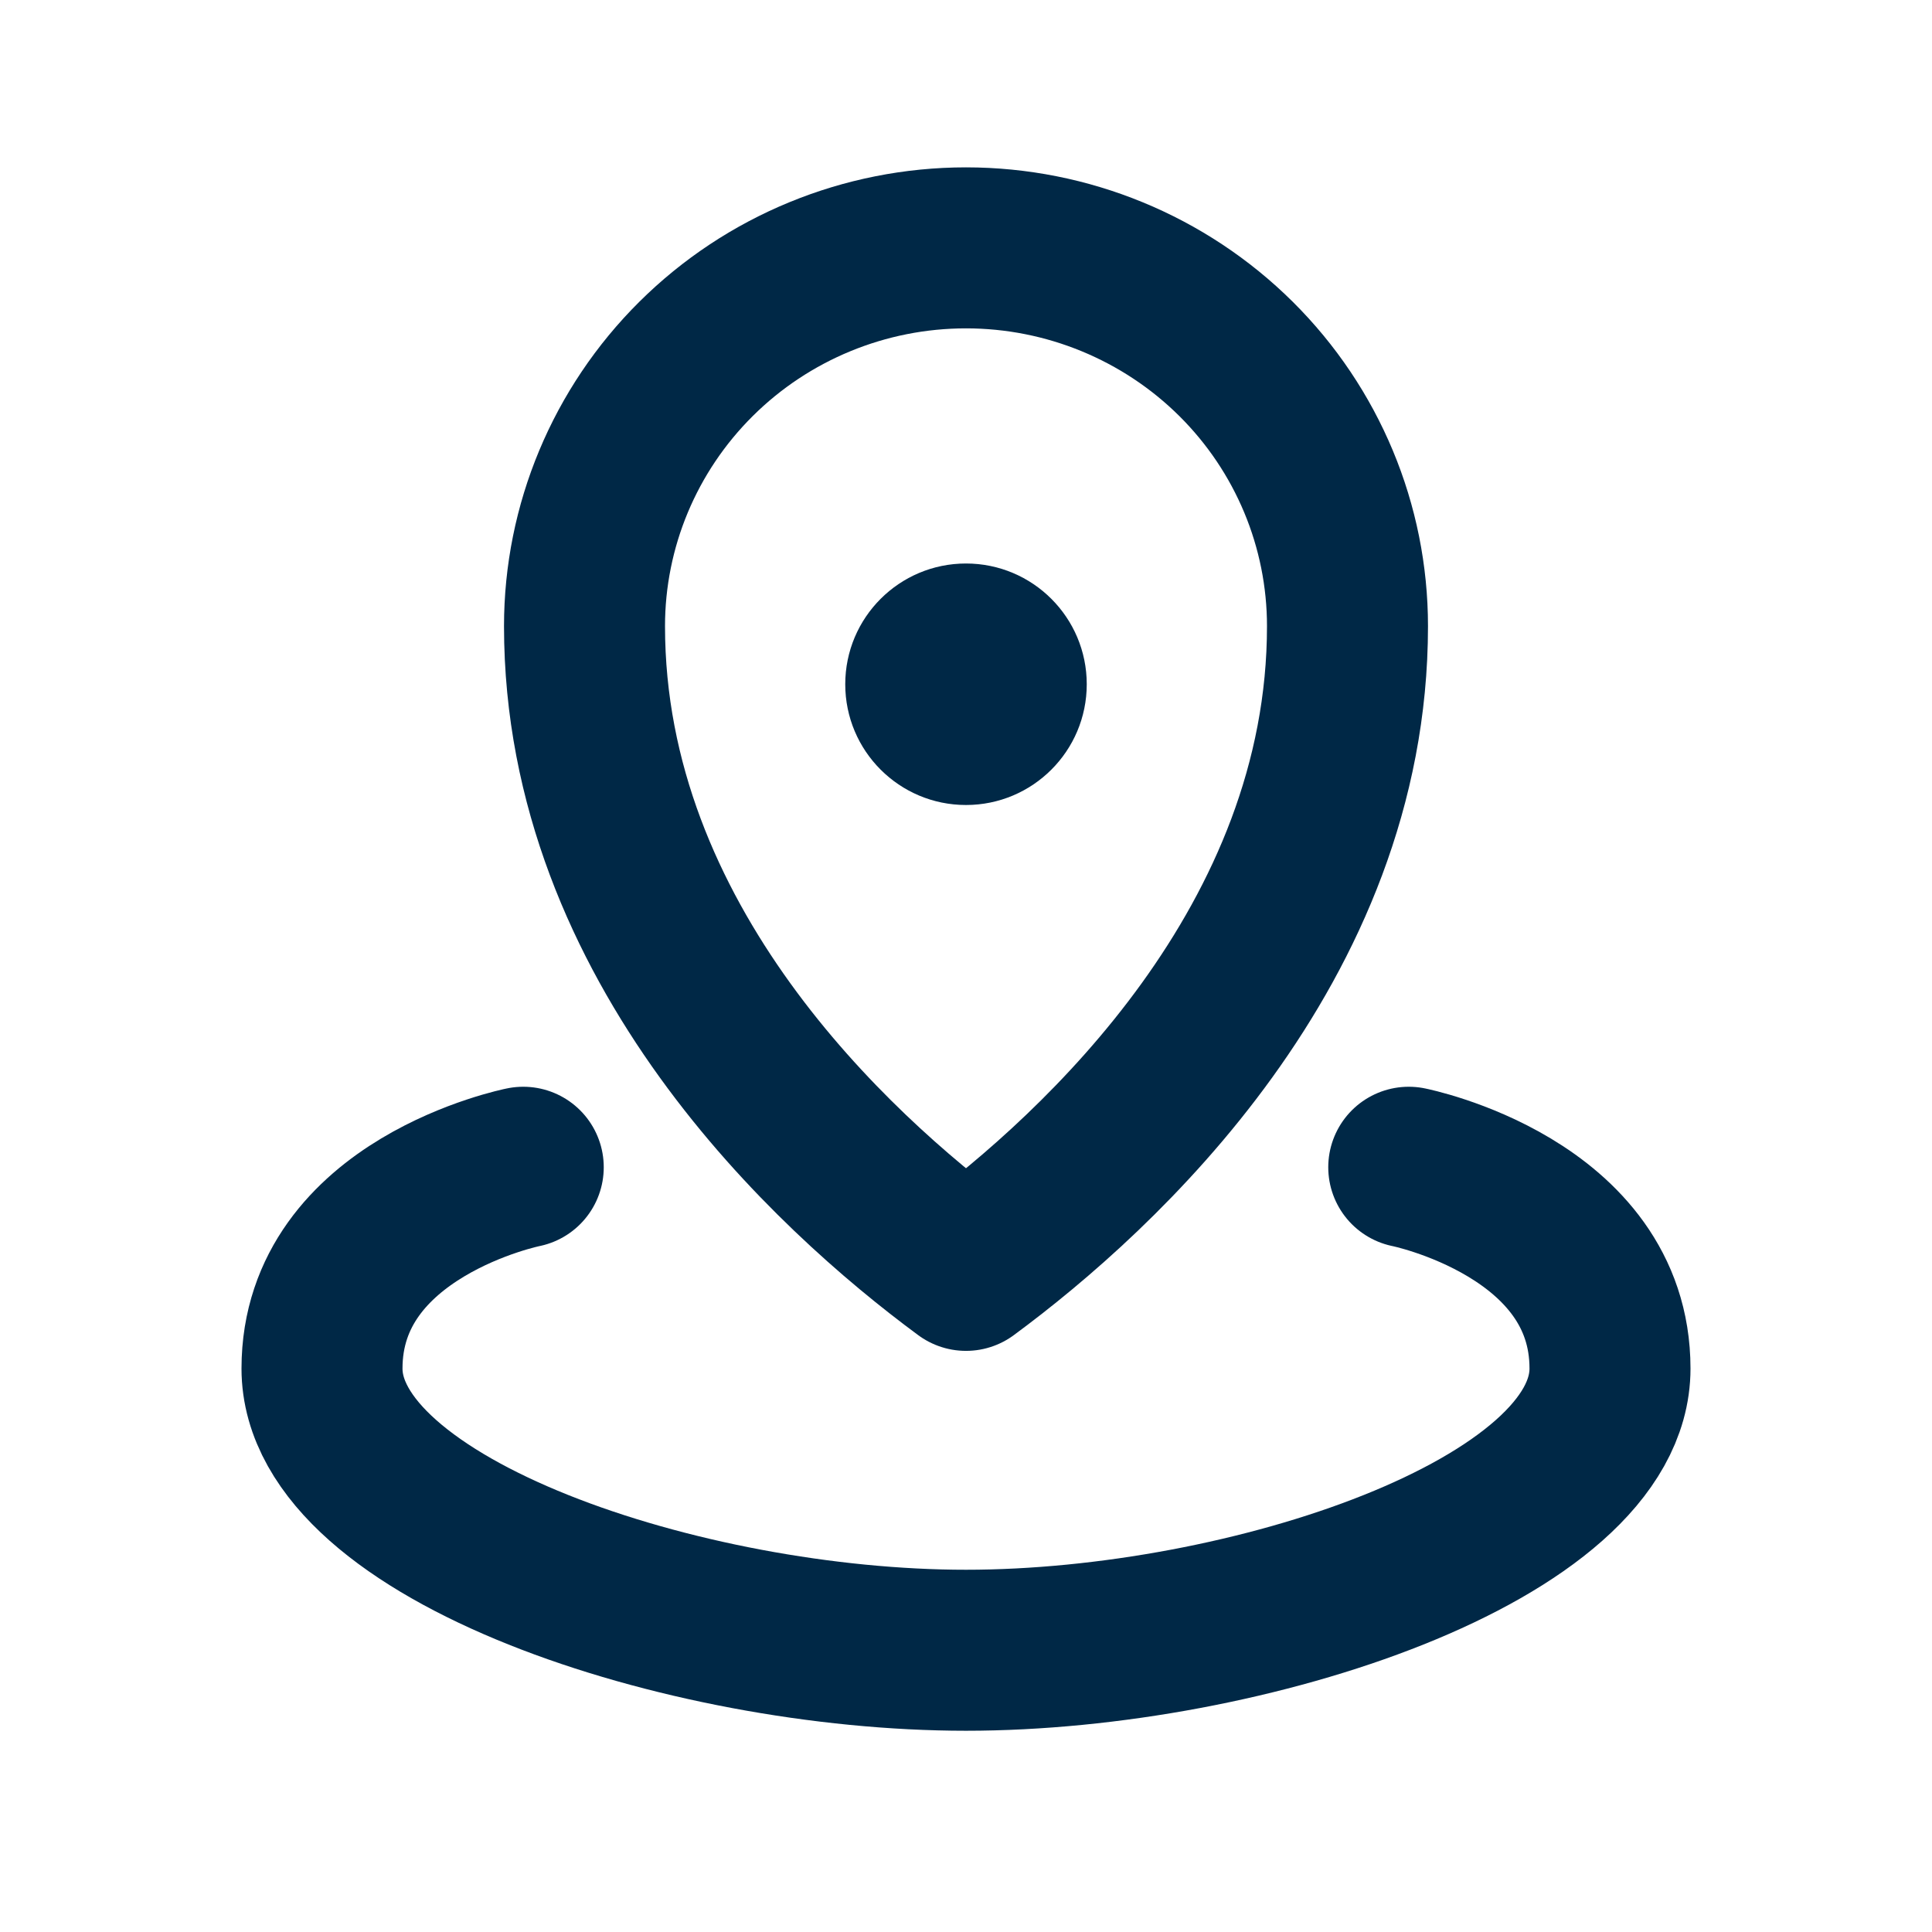 <svg width="24" height="24" viewBox="0 0 24 24" fill="none" xmlns="http://www.w3.org/2000/svg">
<g id="icon / 24 / location">
<path id="Vector" d="M12 15.781C10.337 14.554 7.261 11.725 7.261 7.778C7.261 6.534 7.759 5.34 8.647 4.458C9.535 3.576 10.741 3.079 12 3.079C13.259 3.079 14.465 3.576 15.354 4.458C16.242 5.34 16.739 6.534 16.739 7.778C16.739 11.726 13.663 14.554 12 15.781Z" stroke="#002846" stroke-width="2" stroke-linejoin="round"/>
<path id="Ellipse 24" d="M17.5 14.5C17.5 14.5 20 15 20 17C20 19 15.5 20.5 12 20.5C8.5 20.5 4 19 4 17C4 15 6.5 14.5 6.5 14.5" stroke="#002846" stroke-width="2" stroke-linecap="round"/>
<circle id="Ellipse 25" cx="12" cy="8.5" r="1.5" fill="#002846"/>
</g>
</svg>
